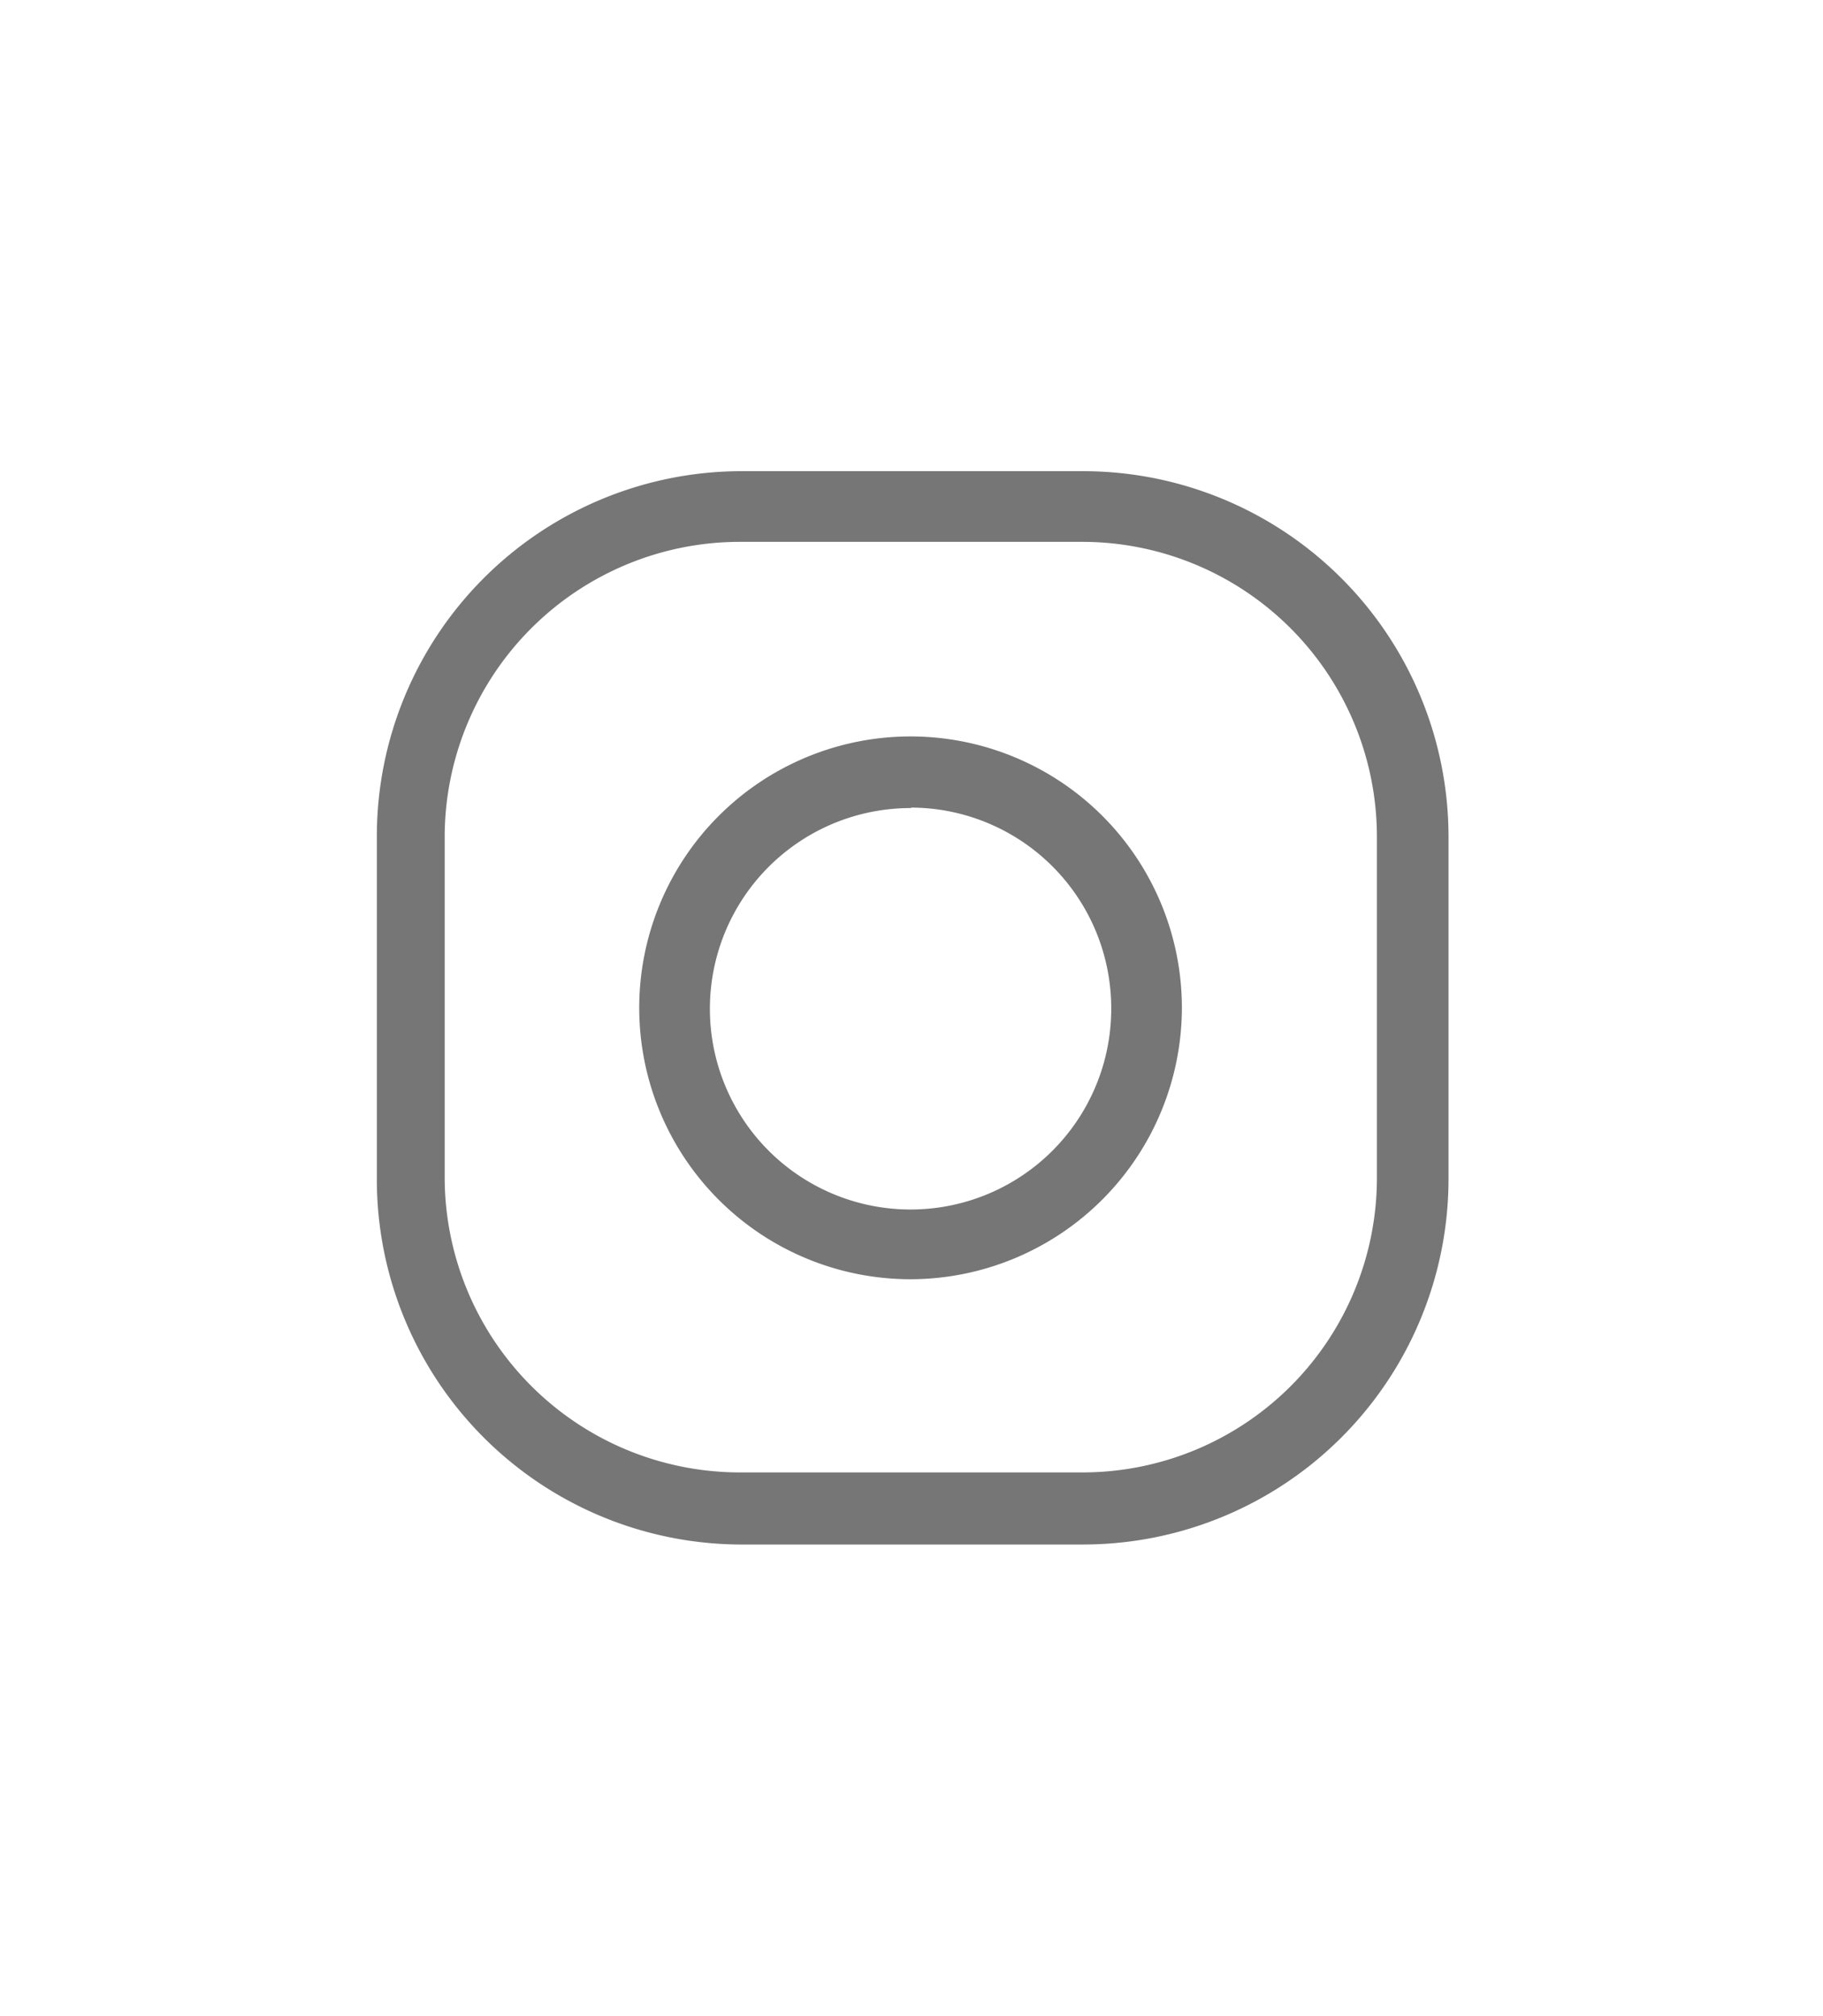 <svg id="Layer_1" data-name="Layer 1" xmlns="http://www.w3.org/2000/svg" viewBox="0 0 38.7 42.79"><defs><style>.cls-1{fill:#777677;}</style></defs><path class="cls-1" d="M23,32.78H15.69A7.75,7.75,0,0,1,8,25V17.75A7.75,7.75,0,0,1,15.69,10H23a7.76,7.76,0,0,1,7.75,7.75V25A7.76,7.76,0,0,1,23,32.78ZM15.69,11.5a6.27,6.27,0,0,0-6.25,6.25V25a6.27,6.27,0,0,0,6.25,6.25H23A6.25,6.25,0,0,0,29.23,25h0V17.75A6.26,6.26,0,0,0,23,11.5Z"/><path class="cls-1" d="M19.34,27.15a5.76,5.76,0,1,1,5.75-5.77v0A5.77,5.77,0,0,1,19.34,27.15Zm0-10a4.26,4.26,0,1,0,4.25,4.26h0a4.26,4.26,0,0,0-4.25-4.27h0Z"/></svg>